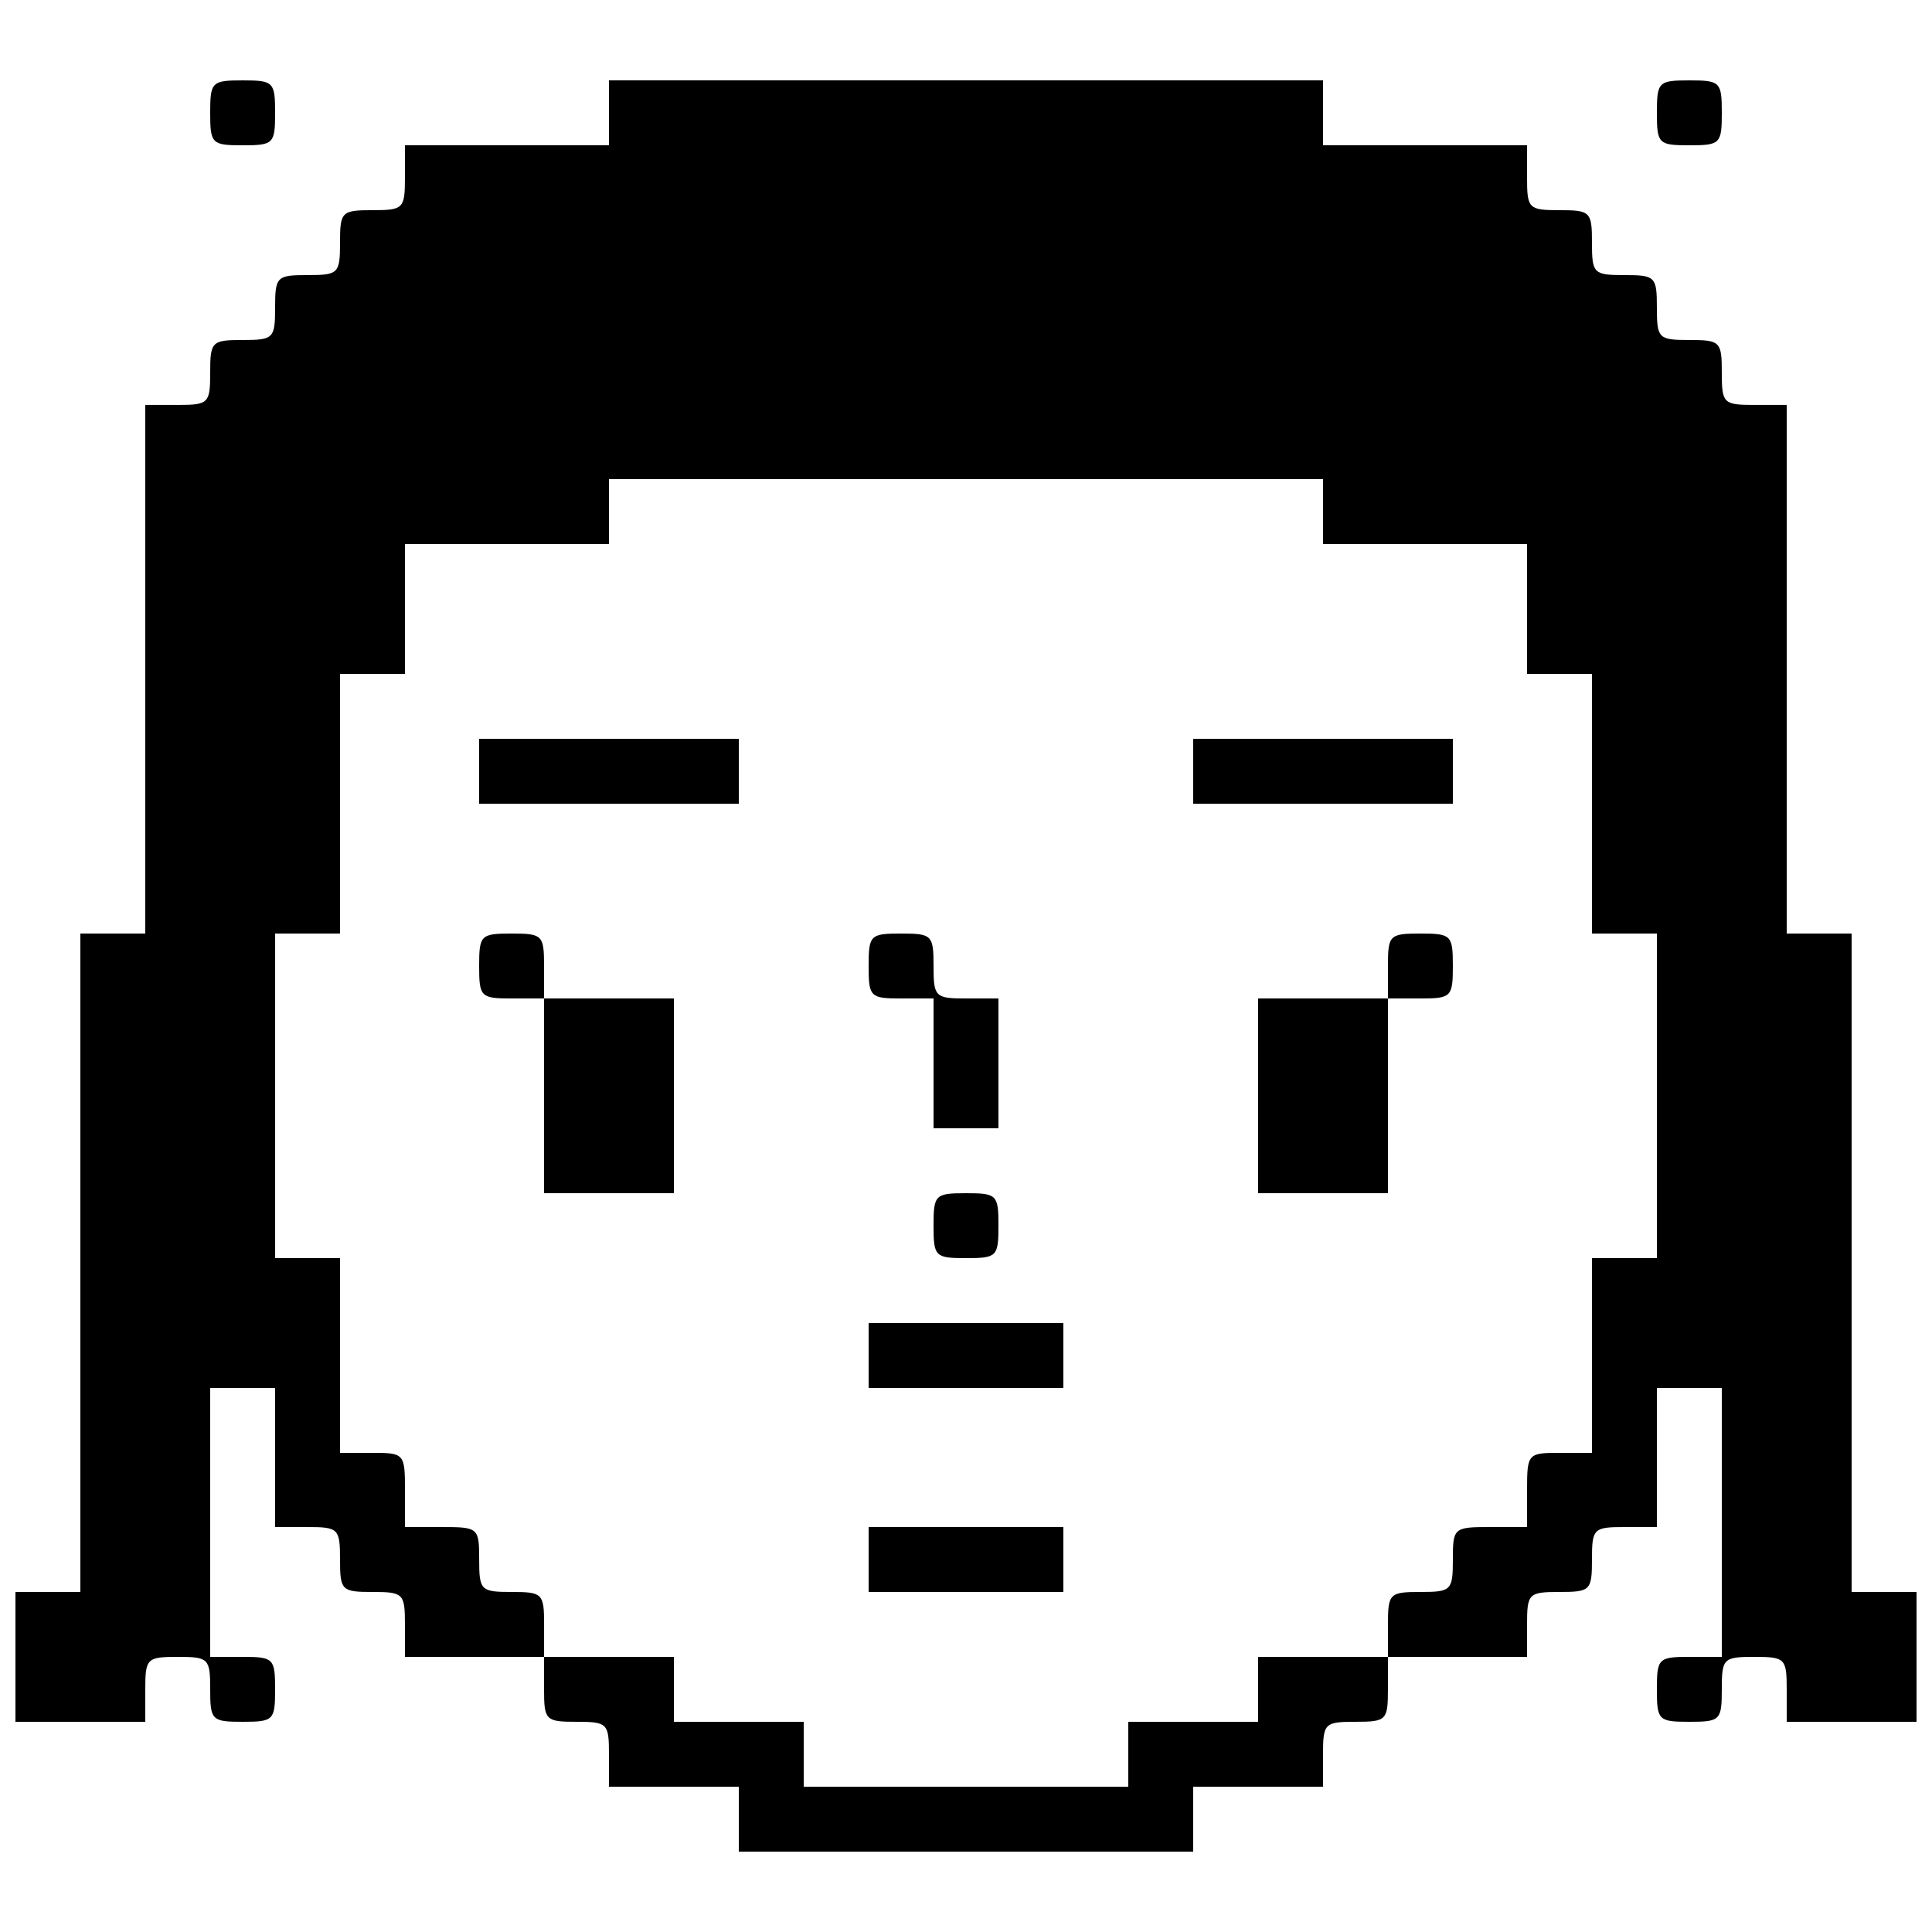 <?xml version="1.0" encoding="UTF-8"?>
<!-- Uploaded to: SVG Repo, www.svgrepo.com, Generator: SVG Repo Mixer Tools -->
<svg width="800px" height="800px" version="1.1" viewBox="144 144 512 512" xmlns="http://www.w3.org/2000/svg">
 <defs>
  <clipPath id="a">
   <path d="m148.09 165h503.81v470h-503.81z"/>
  </clipPath>
 </defs>
 <g clip-path="url(#a)">
  <path d="m400 634.7h-60.211v-17.203h-34.406v-8.602c0-8.191-0.41-8.602-8.602-8.602s-8.602-0.41-8.602-8.602v-8.602h-36.867v-8.602c0-8.191-0.41-8.602-8.602-8.602-8.191 0-8.602-0.41-8.602-8.602s-0.41-8.602-8.602-8.602h-8.602v-36.867h-17.203v71.273h8.602c8.191 0 8.602 0.41 8.602 8.602s-0.41 8.602-8.602 8.602c-8.191 0-8.602-0.41-8.602-8.602s-0.41-8.602-8.602-8.602-8.602 0.41-8.602 8.602v8.602h-34.406v-34.406h17.203v-174.49h17.203v-140.09h8.602c8.191 0 8.602-0.41 8.602-8.602 0-8.191 0.41-8.602 8.602-8.602 8.191 0 8.602-0.41 8.602-8.602s0.41-8.602 8.602-8.602 8.602-0.41 8.602-8.602c0-8.191 0.41-8.602 8.602-8.602 8.191 0 8.602-0.41 8.602-8.602v-8.602h54.07v-17.203h189.23v17.203h54.07v8.602c0 8.191 0.41 8.602 8.602 8.602s8.602 0.41 8.602 8.602c0 8.191 0.41 8.602 8.602 8.602 8.191 0 8.602 0.41 8.602 8.602s0.41 8.602 8.602 8.602 8.602 0.414 8.602 8.602c0 8.191 0.41 8.602 8.602 8.602h8.602v140.09h17.203v174.49h17.203v34.406h-34.406v-8.602c0-8.191-0.41-8.602-8.602-8.602-8.191 0-8.602 0.41-8.602 8.602s-0.41 8.602-8.602 8.602-8.602-0.41-8.602-8.602 0.41-8.602 8.602-8.602h8.602v-71.273h-17.203v36.867h-8.602c-8.191 0-8.602 0.41-8.602 8.602s-0.41 8.602-8.602 8.602-8.602 0.41-8.602 8.602v8.602h-36.867v8.602c0 8.191-0.41 8.602-8.602 8.602s-8.602 0.41-8.602 8.602v8.602h-34.406v17.203zm0-17.203h43.008v-17.203h34.406v-17.203h34.406v-8.602c0-8.191 0.41-8.602 8.602-8.602 8.191 0 8.602-0.41 8.602-8.602 0-8.398 0.234-8.602 9.832-8.602h9.832v-9.832c0-9.598 0.203-9.832 8.602-9.832h8.602v-51.609h17.203v-86.016h-17.203v-68.812h-17.203v-34.406h-54.066v-17.203h-189.23v17.203h-54.07v34.406h-17.203v68.812h-17.203v86.016h17.203v51.609h8.602c8.395 0 8.602 0.246 8.602 9.832v9.832h9.832c9.598 0 9.832 0.211 9.832 8.602 0 8.191 0.41 8.602 8.602 8.602s8.602 0.41 8.602 8.602v8.602h34.406v17.203h34.406v17.203zm0-51.609h-25.805v-17.203h51.609v17.203zm0-54.066h-25.805v-17.203h51.609v17.203zm0-34.406c-8.191 0-8.602-0.41-8.602-8.602s0.41-8.602 8.602-8.602 8.602 0.41 8.602 8.602-0.41 8.602-8.602 8.602zm-94.617-17.203h-17.203v-51.609h-8.602c-8.191 0-8.602-0.41-8.602-8.602s0.41-8.602 8.602-8.602c8.191 0 8.602 0.41 8.602 8.602v8.602h34.406v51.609zm189.23 0h-17.203v-51.609h34.406v-8.602c0-8.191 0.41-8.602 8.602-8.602 8.191 0 8.602 0.41 8.602 8.602s-0.41 8.602-8.602 8.602h-8.602v51.609zm-94.613-17.203h-8.602v-34.406h-8.602c-8.191 0-8.602-0.41-8.602-8.602s0.41-8.602 8.602-8.602 8.602 0.41 8.602 8.602 0.41 8.602 8.602 8.602h8.602v34.406zm-94.617-86.016h-34.406v-17.203h68.812v17.203zm189.23 0h-34.406v-17.203h68.812v17.203zm-286.31-174.49c-8.191 0-8.602-0.414-8.602-8.602 0-8.191 0.41-8.602 8.602-8.602 8.191 0 8.602 0.41 8.602 8.602 0 8.191-0.41 8.602-8.602 8.602zm383.39 0c-8.191 0-8.602-0.414-8.602-8.602 0-8.191 0.41-8.602 8.602-8.602s8.602 0.41 8.602 8.602c0 8.191-0.41 8.602-8.602 8.602z"/>
 </g>
</svg>
